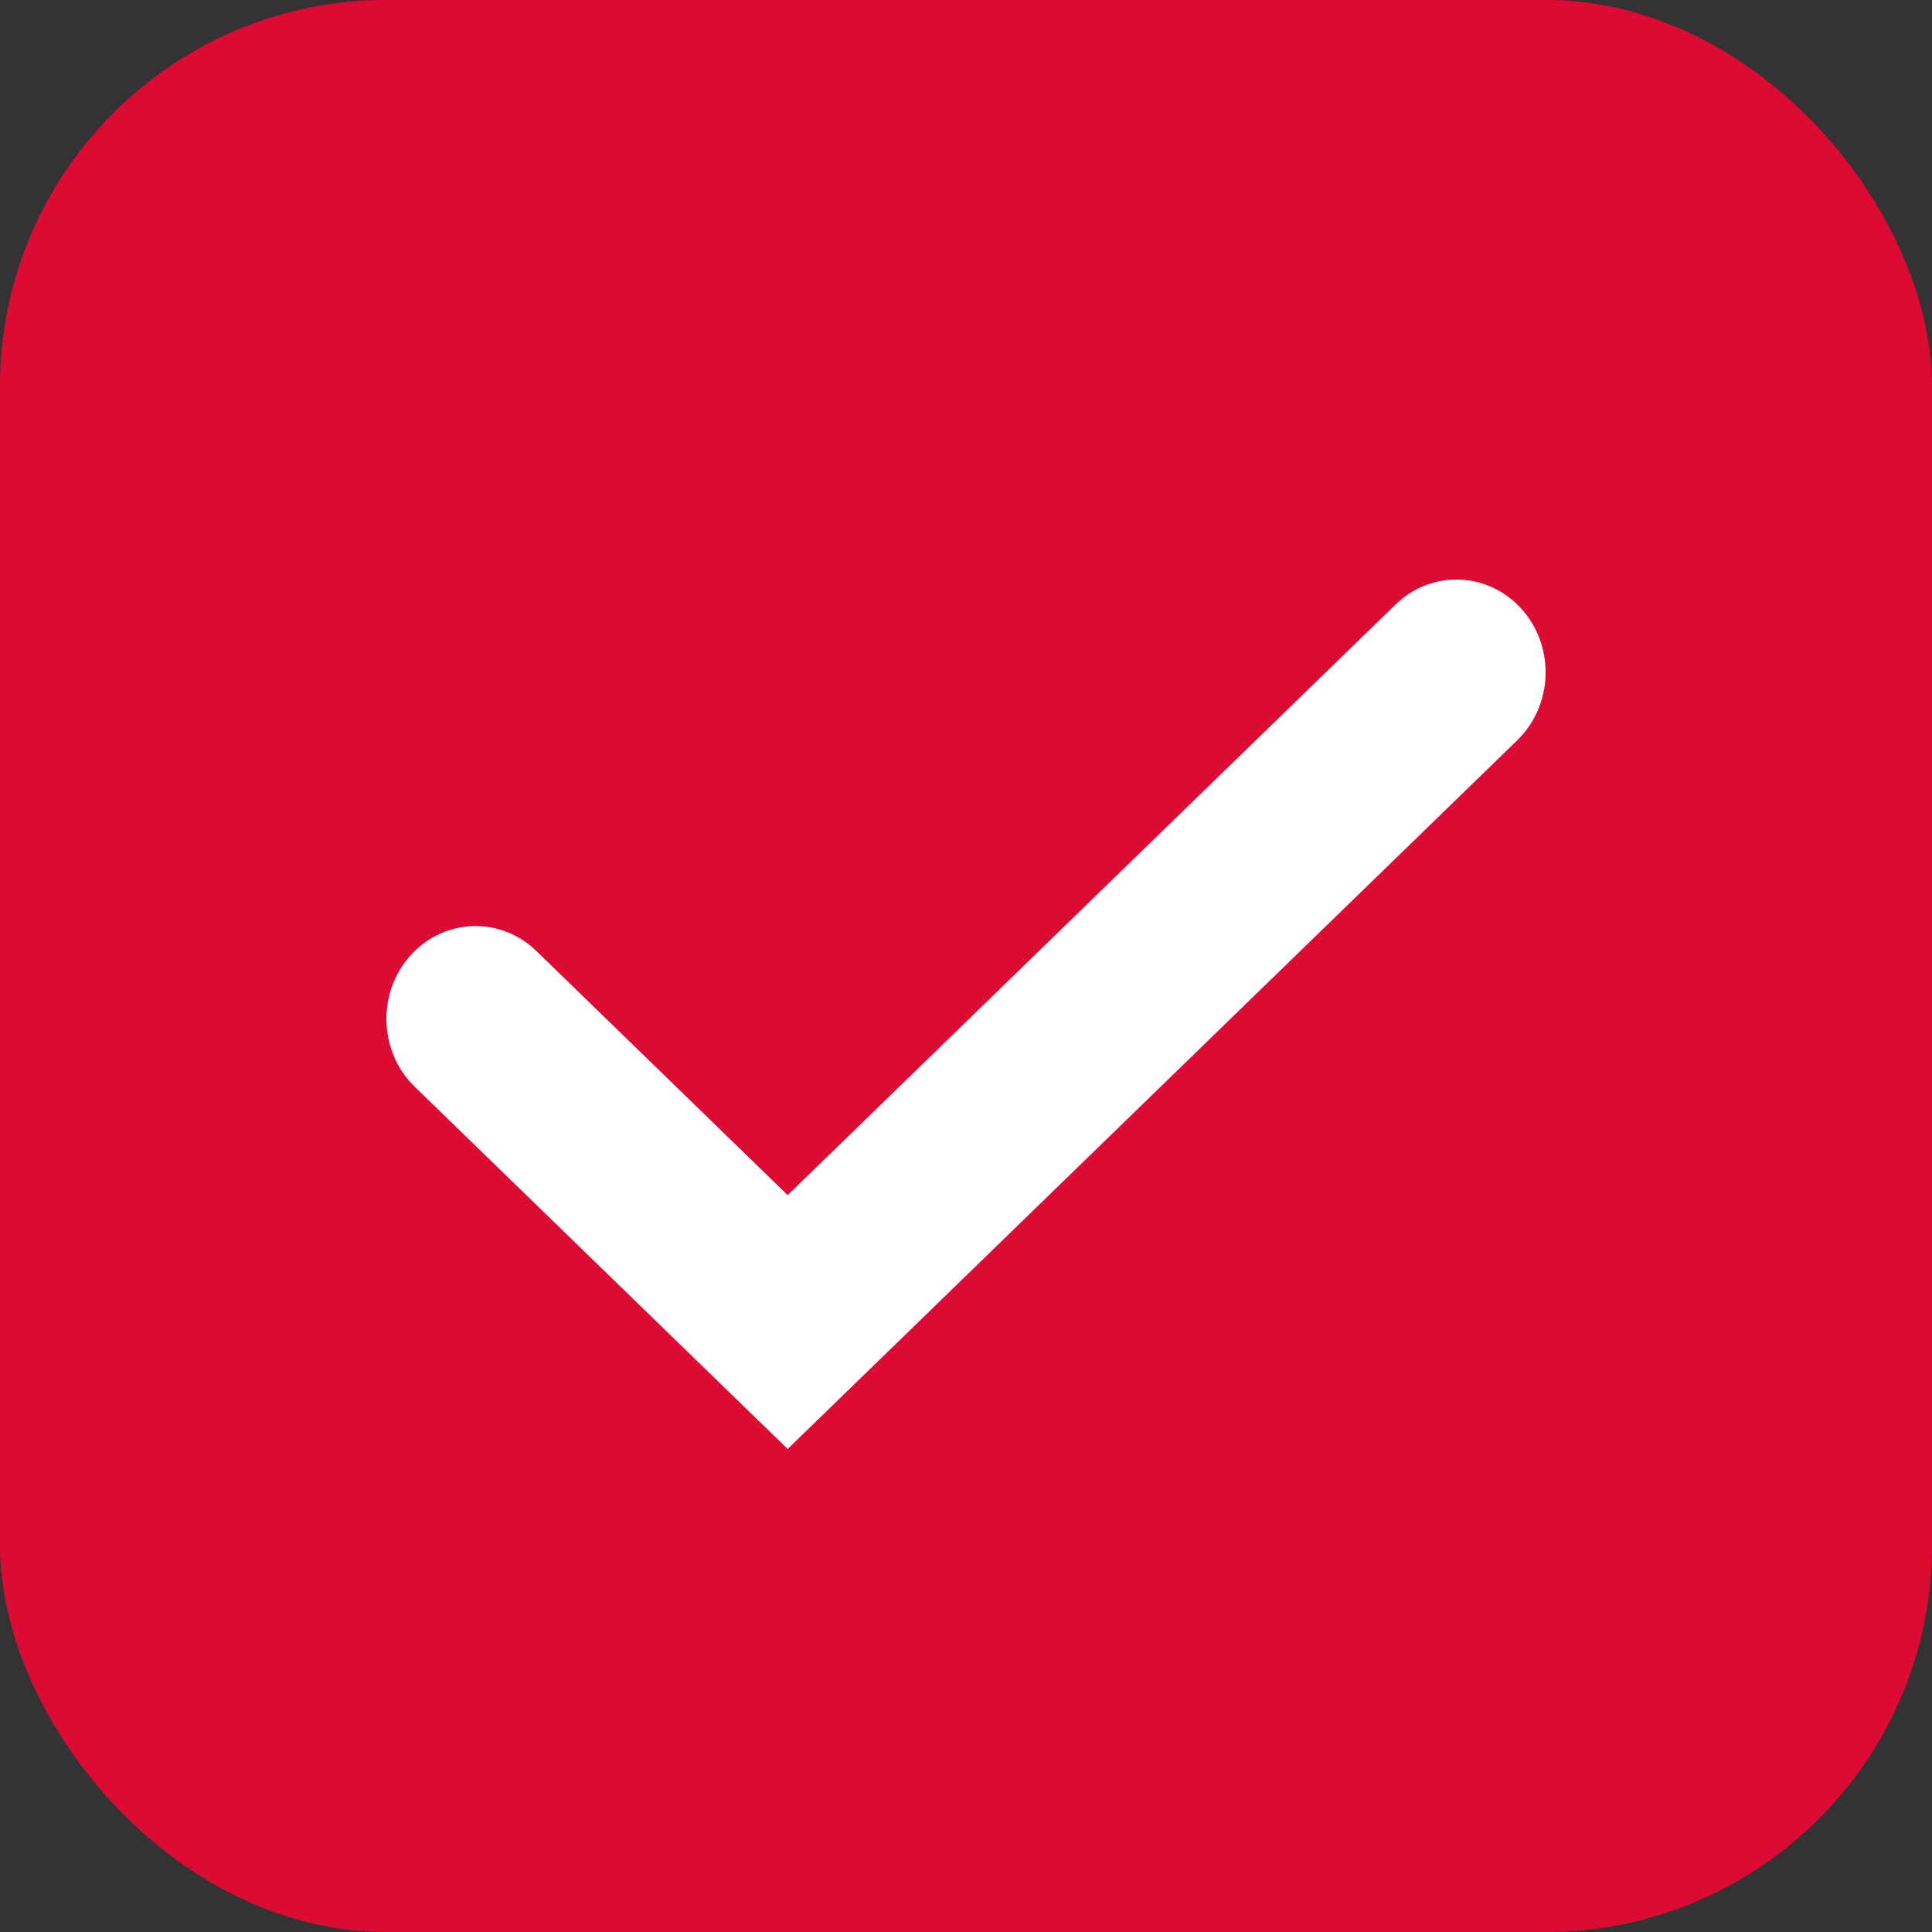 <svg width="20" height="20" viewBox="0 0 20 20" fill="none" xmlns="http://www.w3.org/2000/svg">
<rect x="0" y="0" width="20" height="20" fill="#333333" stroke="none"/>
<rect width="20" height="20" rx="4" fill="#DD0A34"/>
<path fill-rule="evenodd" clip-rule="evenodd" d="M15.752 6.305C16.1 6.693 16.079 7.301 15.707 7.663L8.154 15L4.293 11.25C3.921 10.888 3.9 10.28 4.248 9.892C4.596 9.504 5.18 9.483 5.553 9.845L8.154 12.372L14.447 6.258C14.82 5.896 15.404 5.917 15.752 6.305Z" fill="white"/>
</svg>
